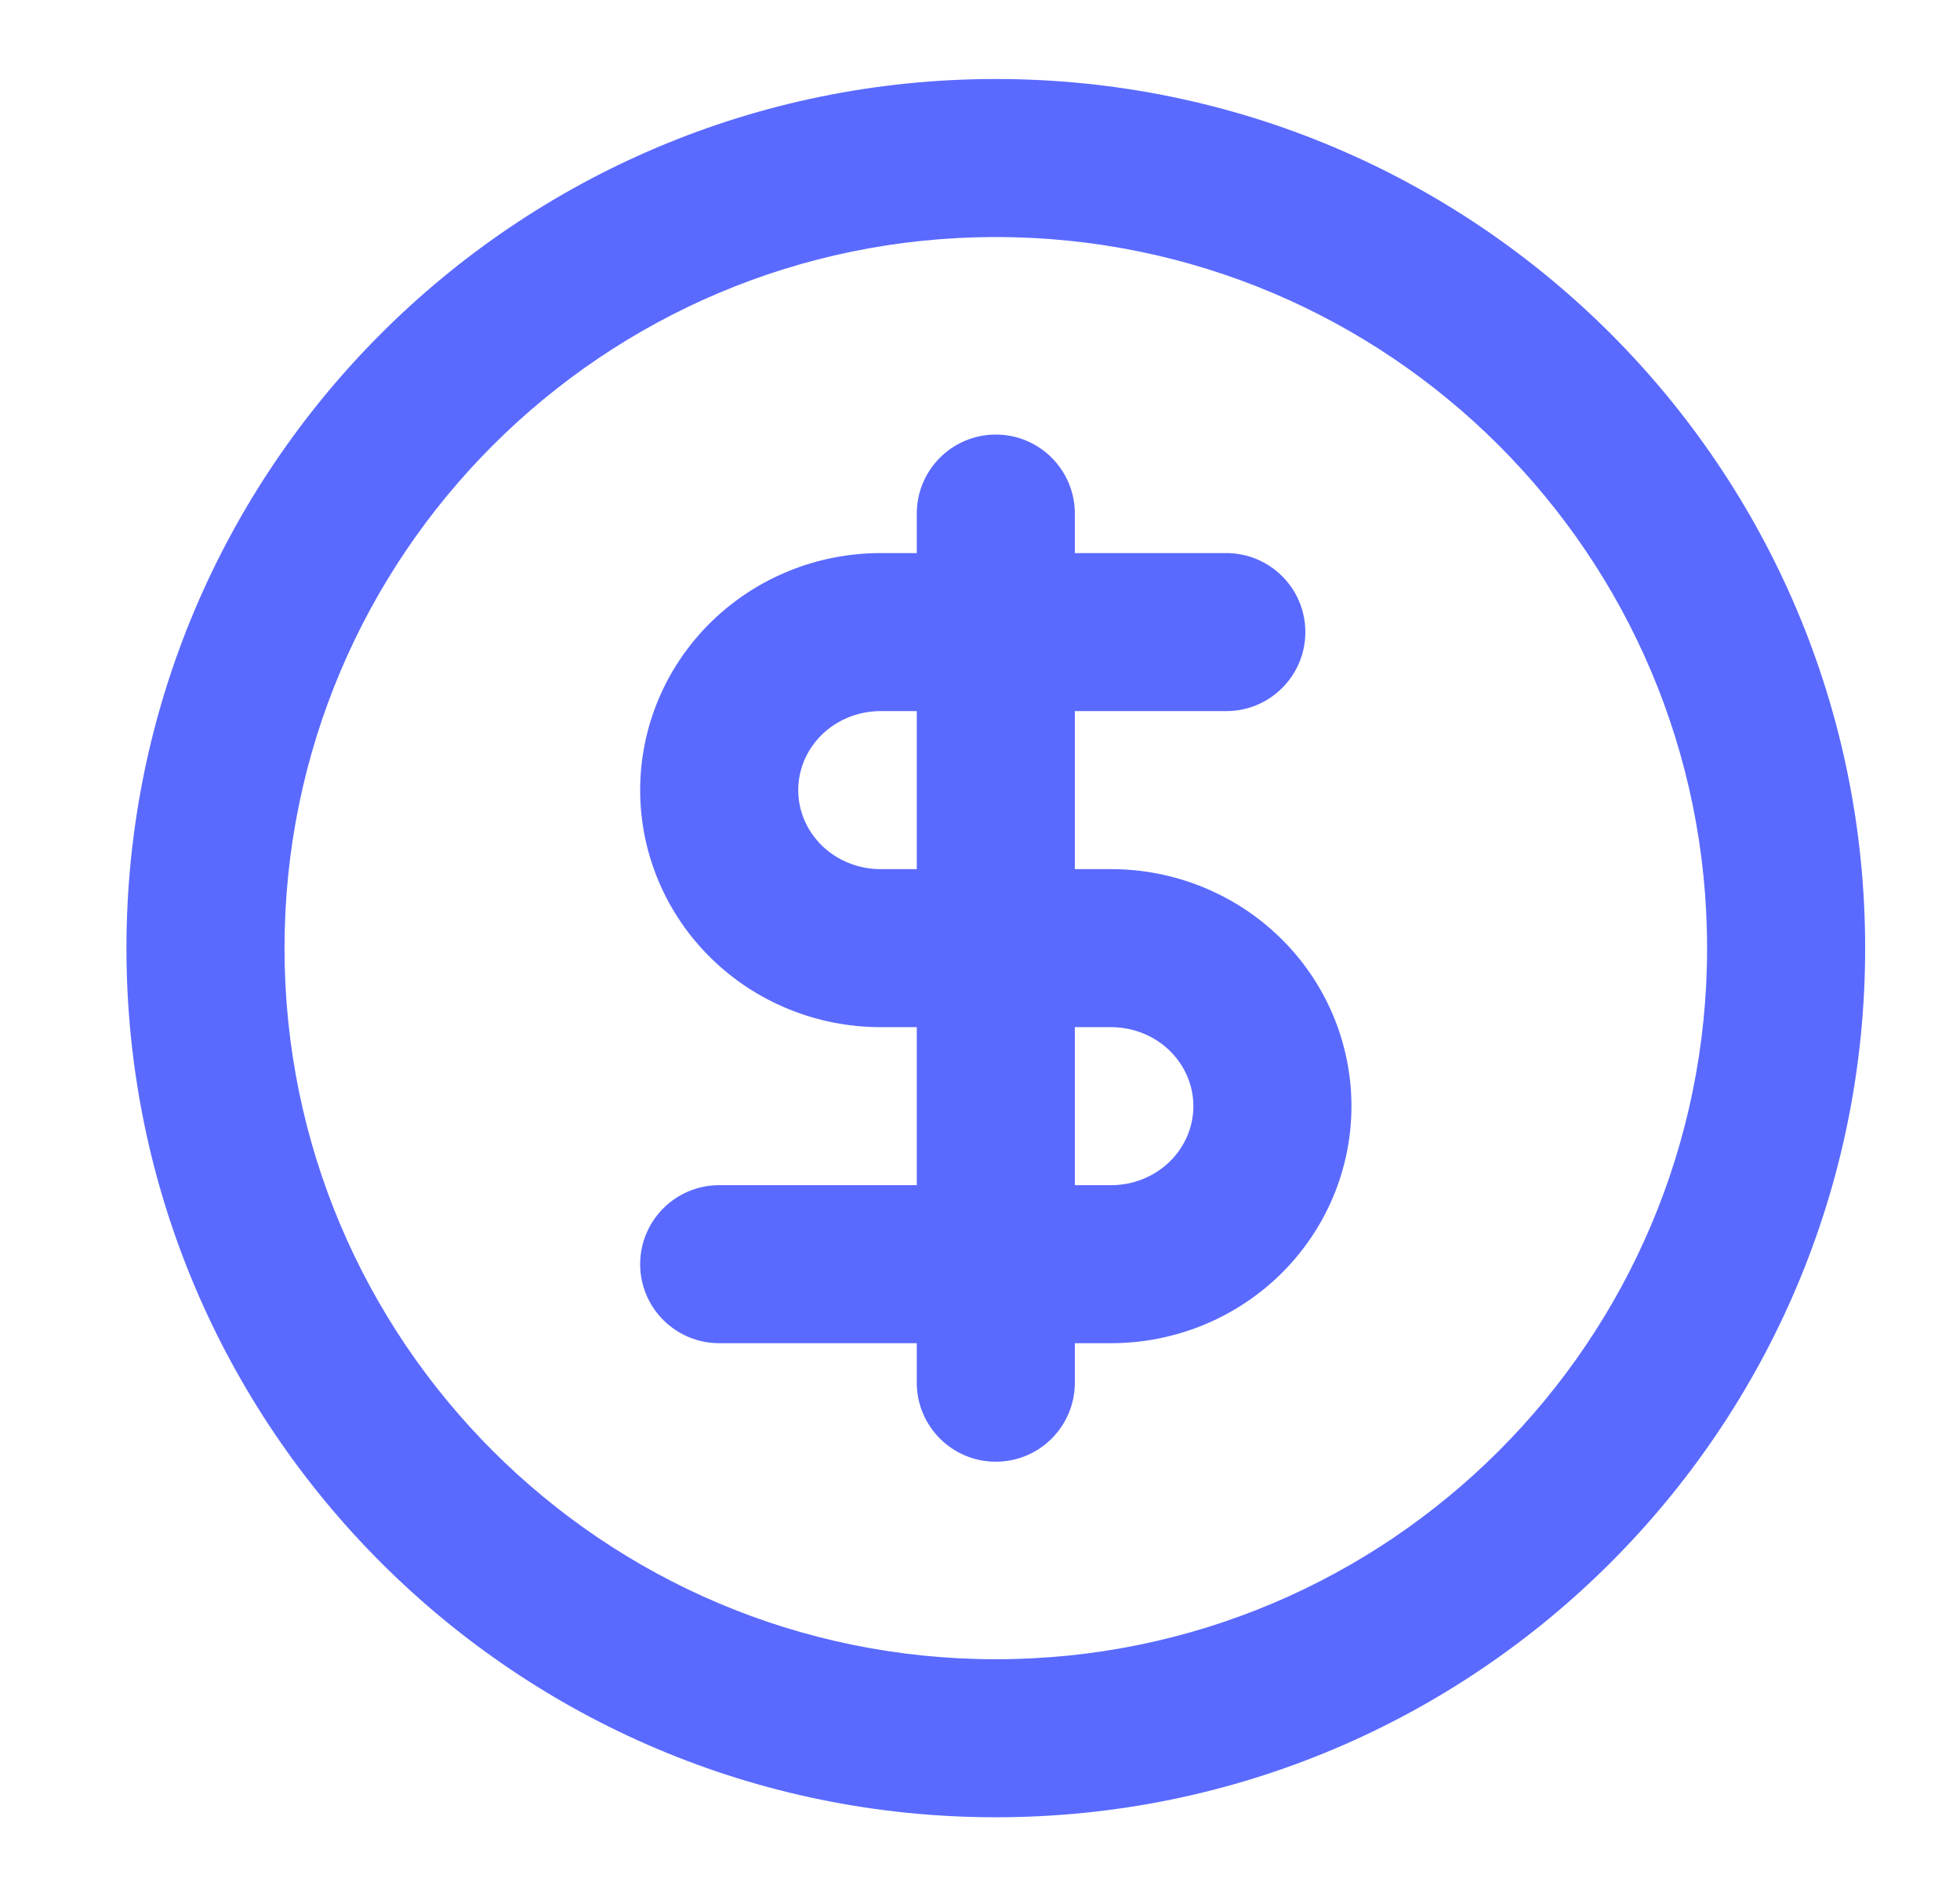 <svg width="31" height="30" viewBox="0 0 31 30" fill="none" xmlns="http://www.w3.org/2000/svg">
<path fill-rule="evenodd" clip-rule="evenodd" d="M15.75 3.75C9.537 3.75 4.5 8.787 4.5 15C4.5 21.213 9.537 26.25 15.75 26.25C21.963 26.25 27 21.213 27 15C27 8.787 21.963 3.75 15.75 3.75ZM2 15C2 7.406 8.156 1.25 15.75 1.25C23.344 1.25 29.5 7.406 29.5 15C29.5 22.594 23.344 28.75 15.75 28.75C8.156 28.75 2 22.594 2 15ZM15.75 6.875C16.44 6.875 17 7.435 17 8.125V8.75H19.396C20.086 8.75 20.646 9.31 20.646 10C20.646 10.69 20.086 11.25 19.396 11.25H17V13.75H17.573C18.573 13.75 19.537 14.139 20.252 14.839C20.968 15.54 21.375 16.497 21.375 17.5C21.375 18.503 20.968 19.459 20.252 20.161C19.537 20.861 18.573 21.25 17.573 21.25H17V21.875C17 22.565 16.44 23.125 15.75 23.125C15.06 23.125 14.5 22.565 14.5 21.875V21.25H11.375C10.685 21.25 10.125 20.69 10.125 20C10.125 19.31 10.685 18.75 11.375 18.75H14.5V16.25H13.927C12.927 16.25 11.963 15.861 11.248 15.161C10.532 14.46 10.125 13.503 10.125 12.5C10.125 11.497 10.532 10.54 11.248 9.839C11.963 9.139 12.927 8.75 13.927 8.75H14.5V8.125C14.5 7.435 15.06 6.875 15.75 6.875ZM14.5 11.25H13.927C13.573 11.25 13.239 11.388 12.997 11.625C12.756 11.862 12.625 12.177 12.625 12.5C12.625 12.823 12.756 13.138 12.997 13.375C13.239 13.612 13.573 13.75 13.927 13.75H14.5V11.25ZM17 16.25V18.75H17.573C17.927 18.75 18.261 18.612 18.503 18.375C18.744 18.138 18.875 17.823 18.875 17.5C18.875 17.177 18.744 16.862 18.503 16.625C18.261 16.388 17.927 16.25 17.573 16.25H17Z" fill="#5A6AFF"/>
</svg>
